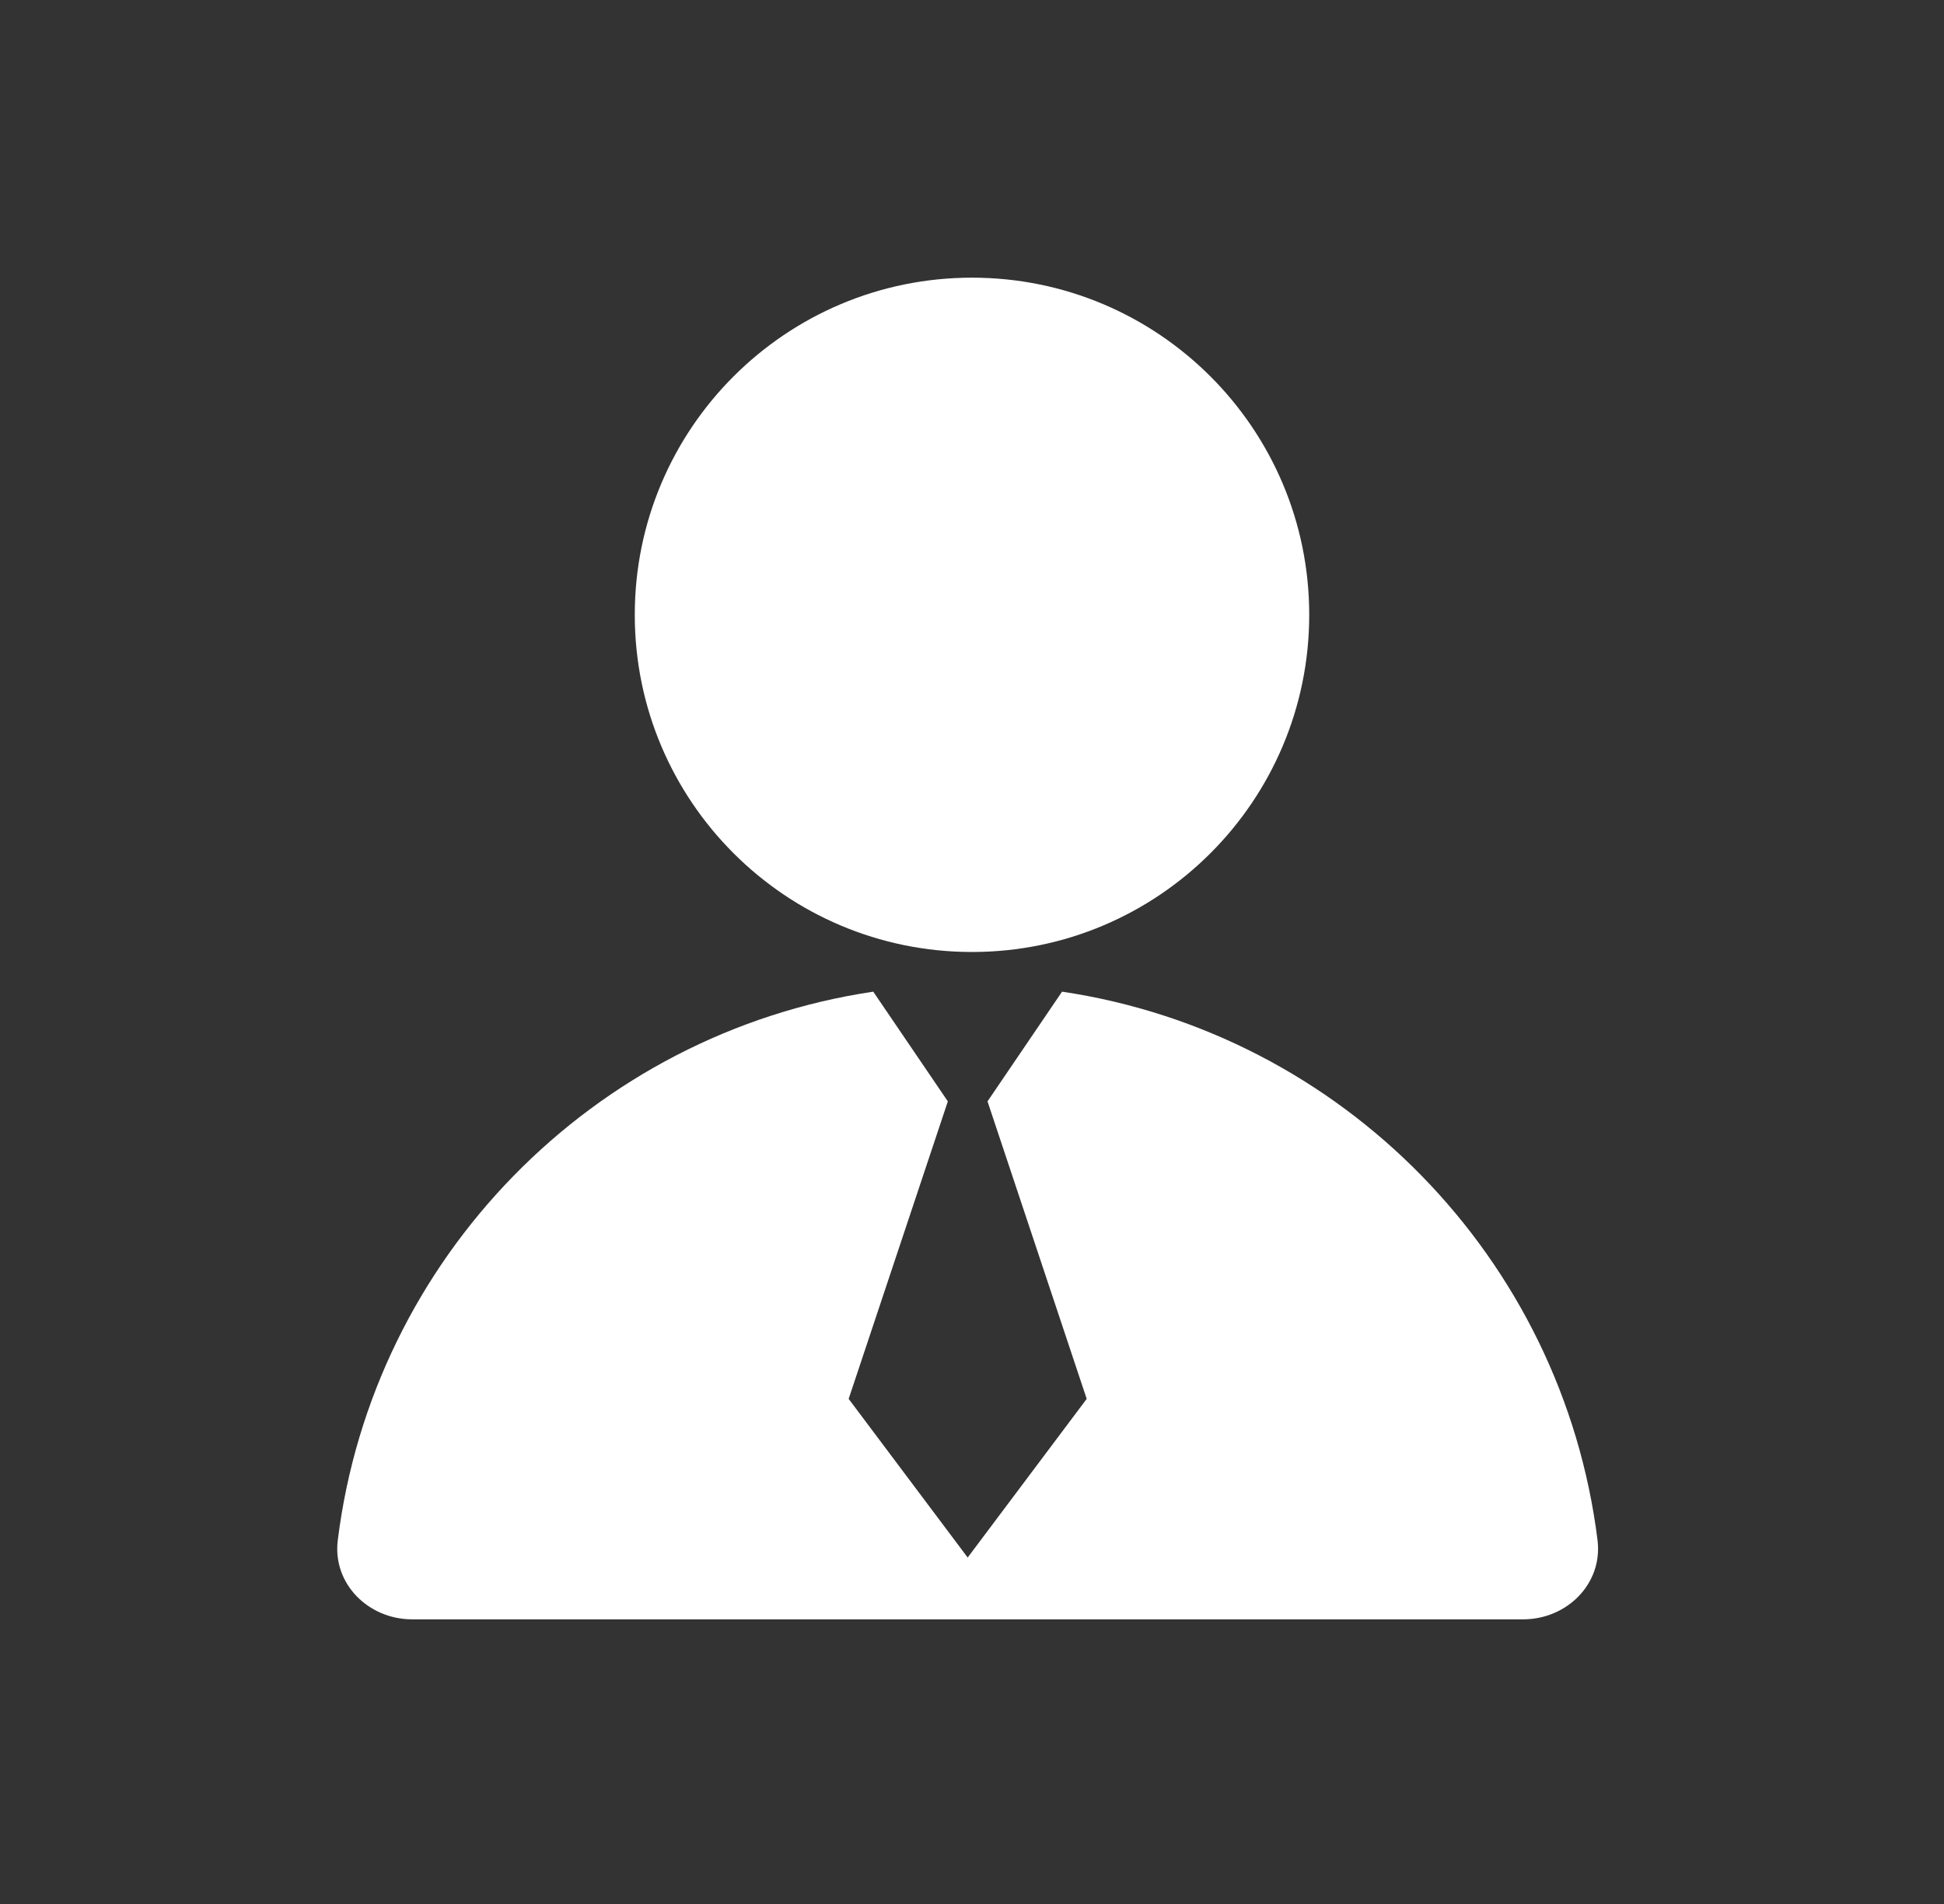<svg width="49" height="48" viewBox="0 0 49 48" fill="none" xmlns="http://www.w3.org/2000/svg">
<rect x="0" y="0" width="49" height="48" fill="#333333" stroke="none"/>
<g id="icon-1" clip-path="url(#clip0_727_4)">
<path id="Union" d="M26.77 25C33.829 26.052 39.381 31.716 40.267 38.828C40.403 39.924 39.497 40.824 38.392 40.824H10.388C9.283 40.824 8.377 39.924 8.514 38.828C9.399 31.716 14.952 26.052 22.011 25L23.891 27.766L21.391 35.266L24.391 39.266L27.391 35.266L24.891 27.766L26.77 25ZM24.5 7C29.194 7 33 10.806 33 15.5C33 20.194 29.194 24 24.5 24C19.805 24 16 20.194 16 15.5C16 10.806 19.805 7 24.5 7Z" fill="white"/>
</g>
<defs>
<clipPath id="clip0_727_4">
<rect width="48" height="48" fill="white" transform="translate(0.5)"/>
</clipPath>
</defs>
</svg>
